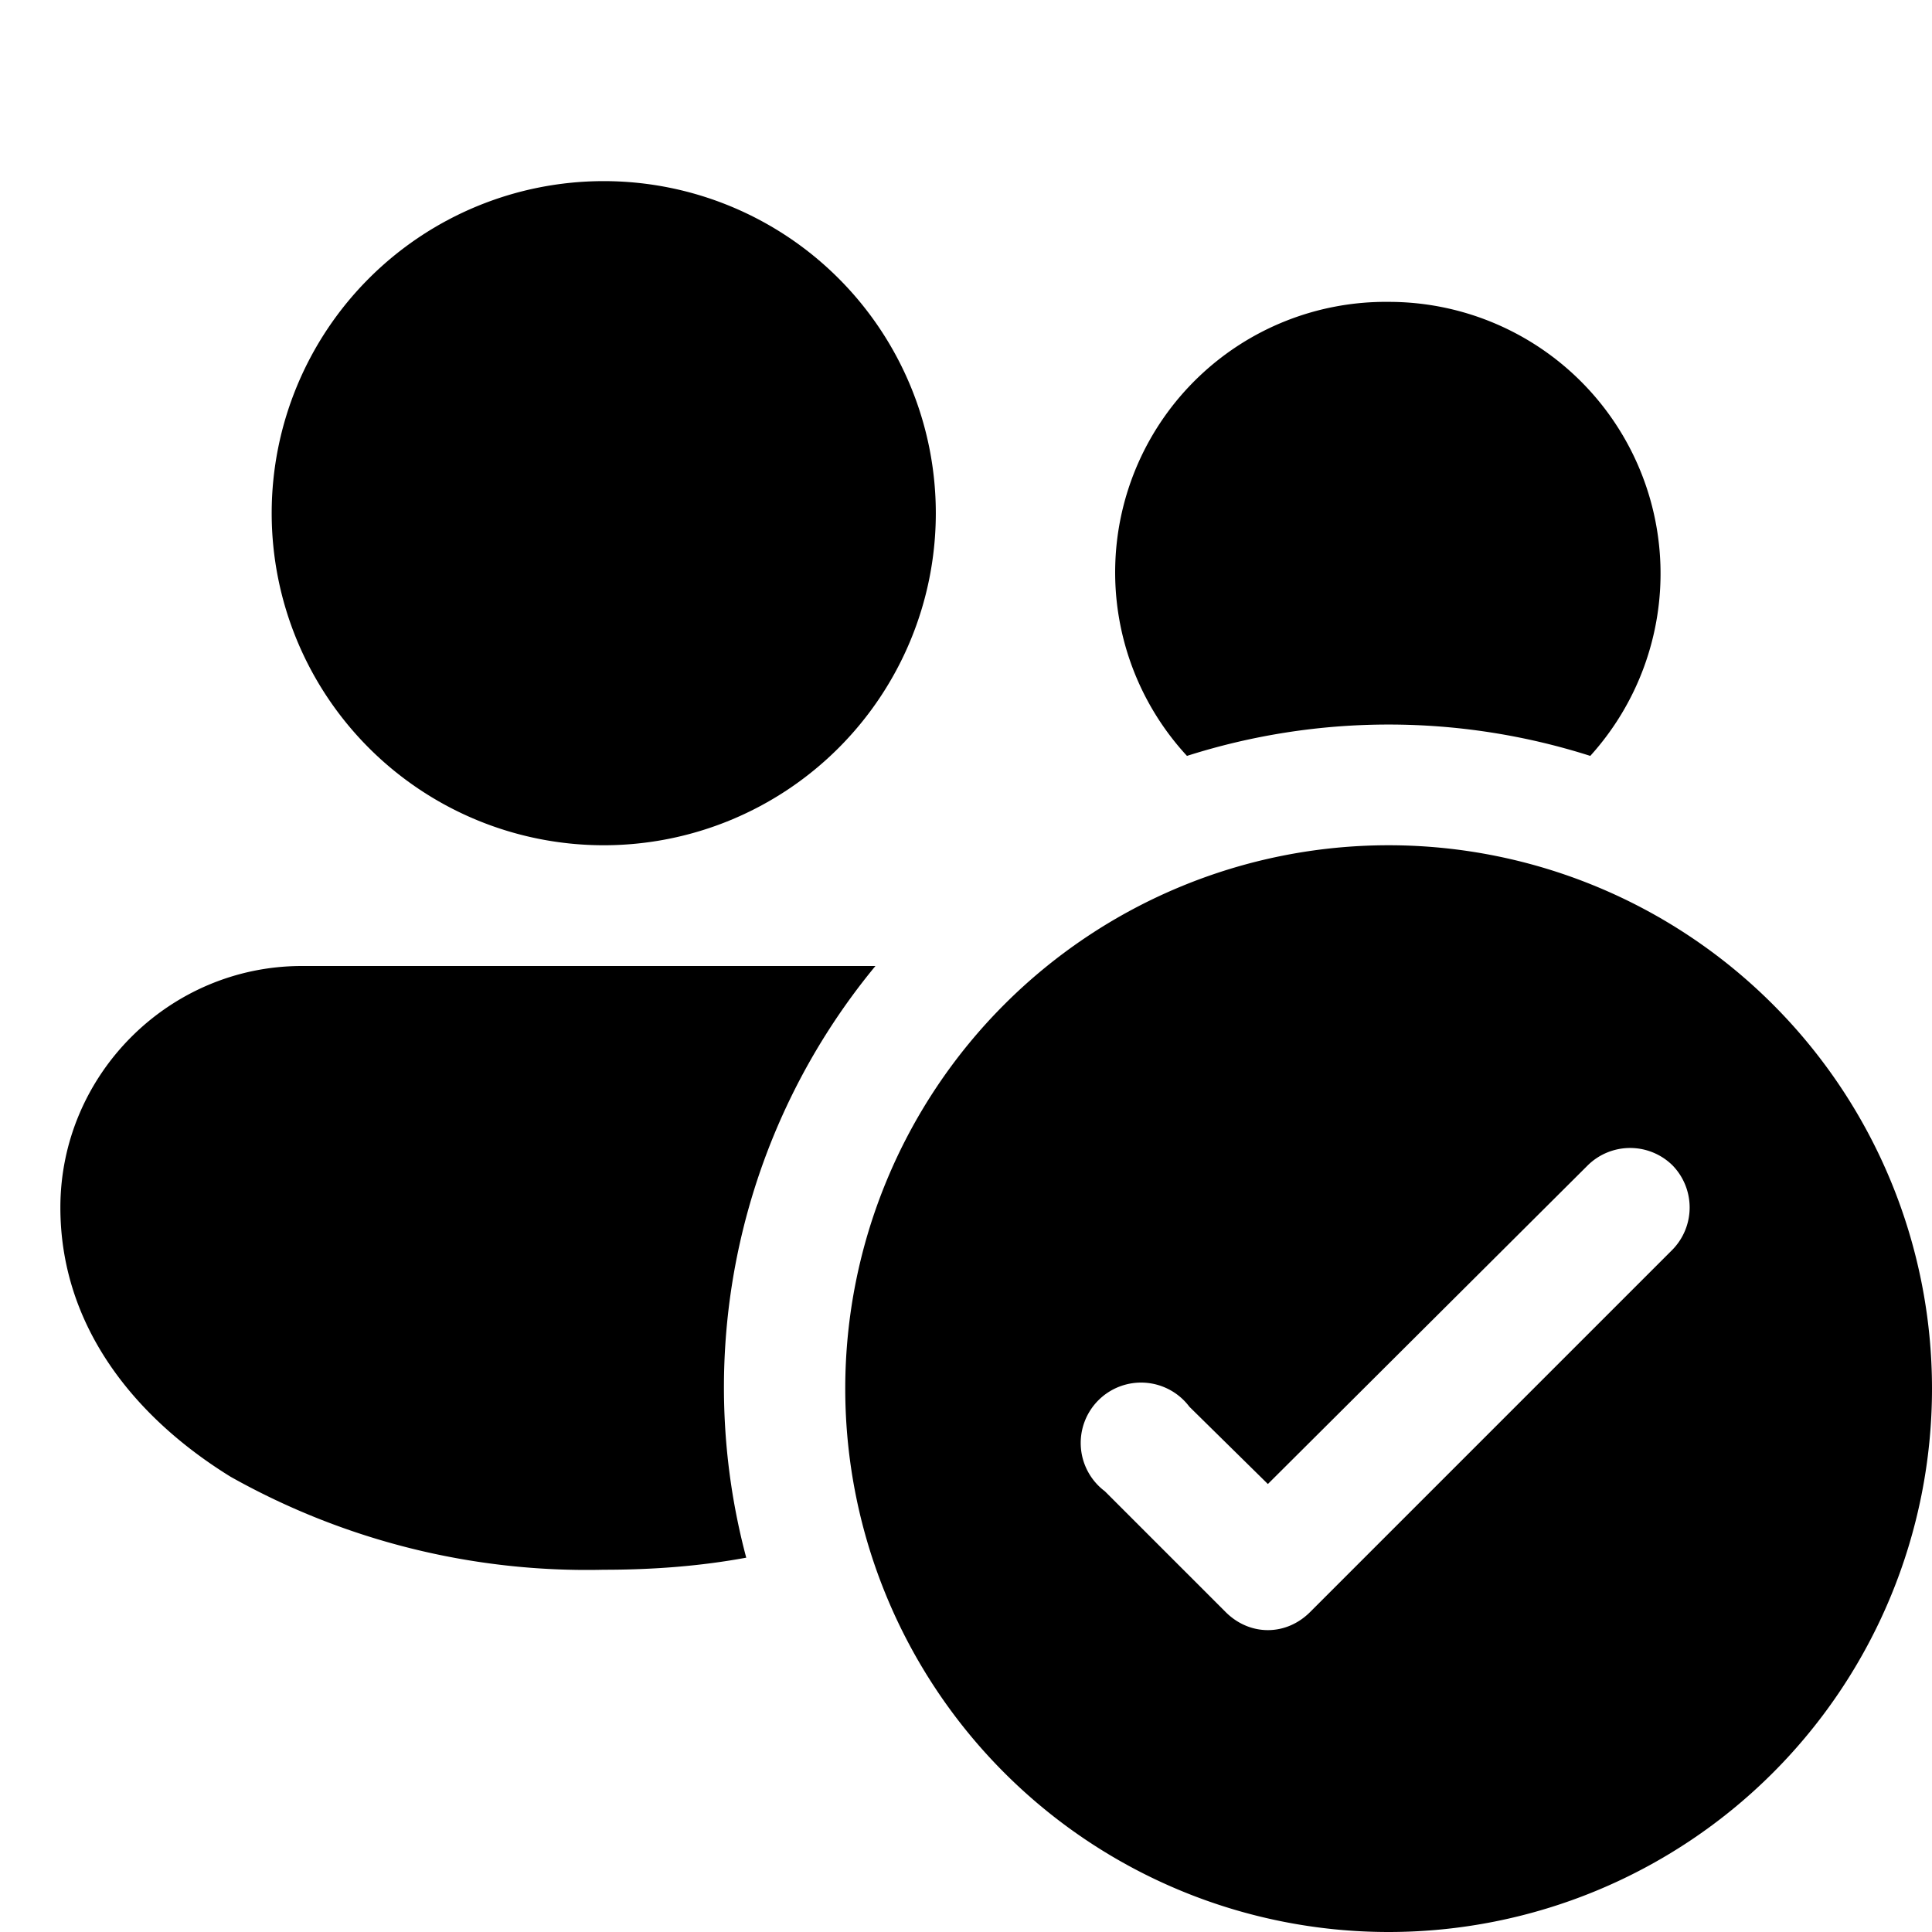<svg width="16" height="16" viewBox="0 0 16 16" xmlns="http://www.w3.org/2000/svg"><path d="M11.5 7a4.5 4.5 0 1 1 0 9 4.5 4.5 0 0 1 0-9Zm2.35 2.65a.5.5 0 0 0-.7 0l-2.65 2.64-.65-.64a.5.5 0 1 0-.7.7l1 1c.2.2.5.2.7 0l3-3a.5.5 0 0 0 0-.7ZM7.25 8a5.48 5.48 0 0 0-1.07 4.9c-.38.07-.77.1-1.18.1a6.02 6.02 0 0 1-3.09-.77C1.1 11.73.5 10.97.5 10c0-1.1.9-2 2-2h4.76ZM5 1.5A2.75 2.75 0 1 1 5 7a2.75 2.75 0 0 1 0-5.5Zm6.5 1a2.25 2.25 0 0 1 1.67 3.76 5.5 5.5 0 0 0-3.34 0A2.24 2.24 0 0 1 11.5 2.5Z"/></svg>